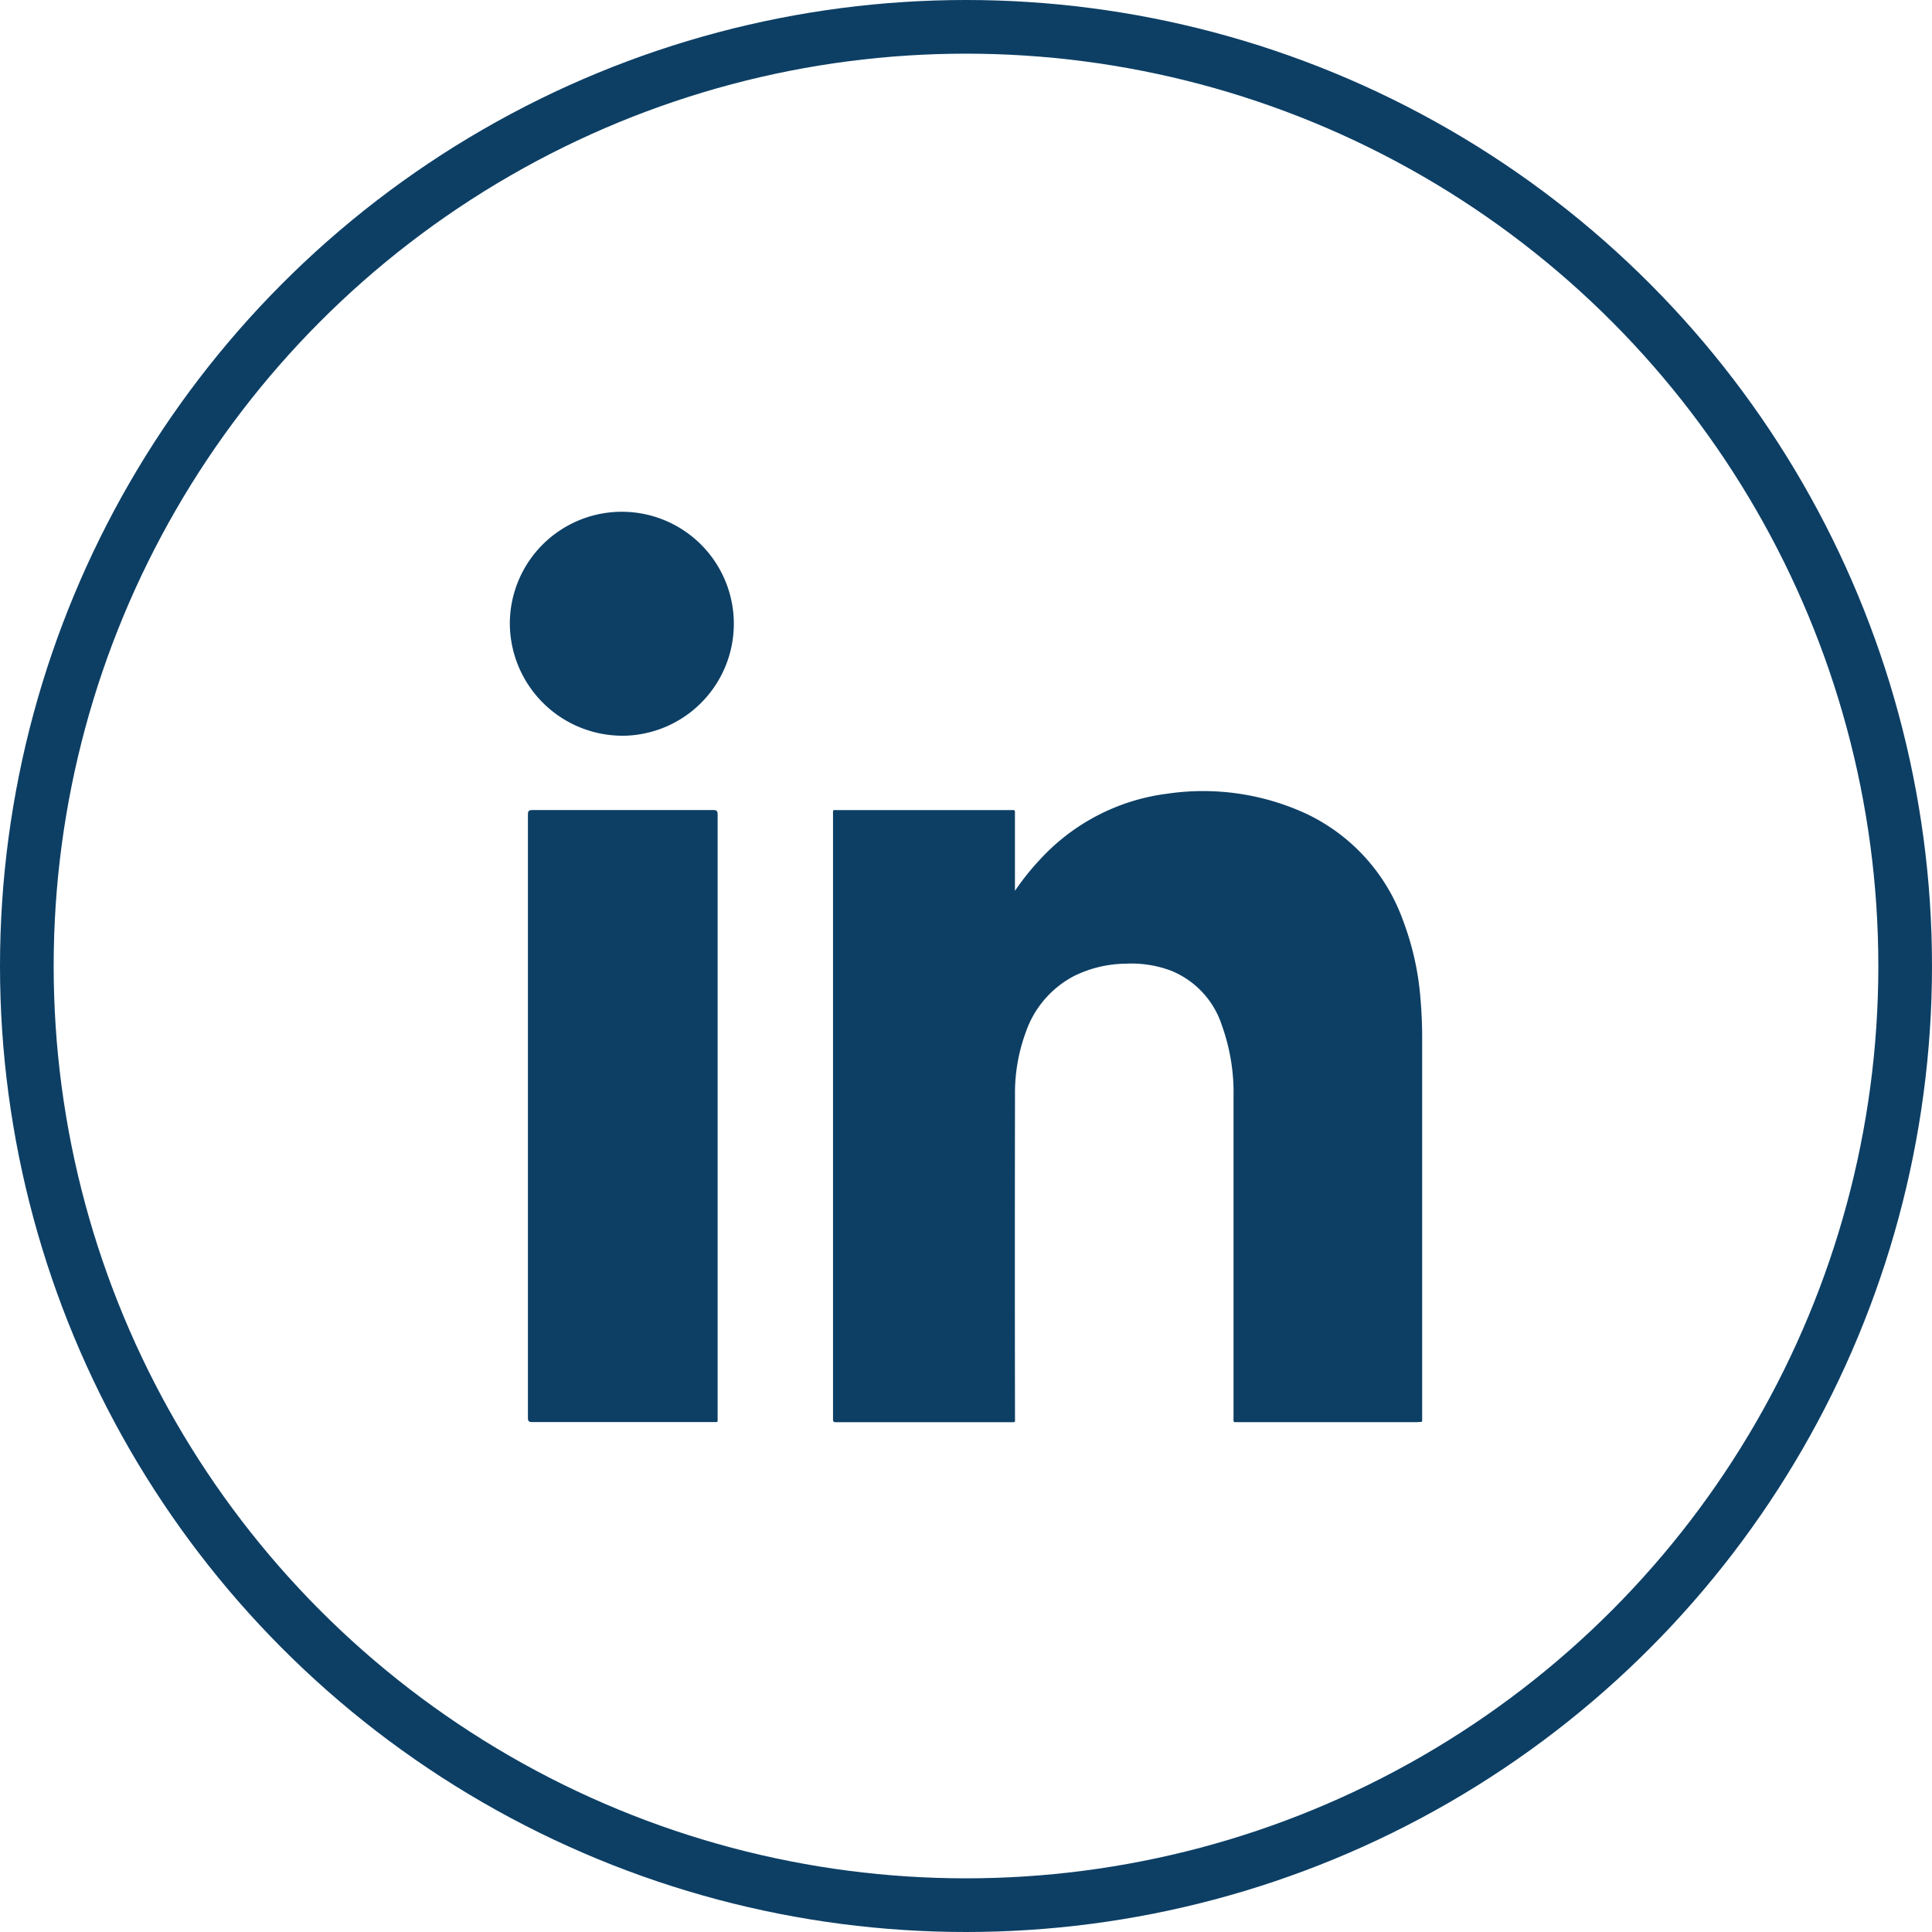 <?xml version="1.0" encoding="utf-8"?>
<svg id="Component_13_3" data-name="Component 13 – 3" xmlns="http://www.w3.org/2000/svg" width="36" height="36" viewBox="0 0 36 36">
  <g id="Ellipse_197" data-name="Ellipse 197" fill="none" stroke="#0d3f65" stroke-width="1">
    <circle cx="18" cy="18" r="18" stroke="none"/>
    <circle cx="18" cy="18" r="17.5" fill="none"/>
  </g>
  <g id="Group_131" data-name="Group 131" transform="translate(9.5 9.5)">
    <path id="Union_3" data-name="Union 3" d="M.337,16.913V5.681c0-.069.017-.087.084-.087q1.685,0,3.37,0c.066,0,.081.019.081.083q0,2.812,0,5.622V16.91c0,.1.012.088-.087.088-1.119,0-2.241,0-3.362,0C.351,17,.337,16.981.337,16.913ZM16.908,17H13.573c-.1,0-.088.009-.088-.086q0-2.987,0-5.973a3.705,3.705,0,0,0-.219-1.34,1.643,1.643,0,0,0-.949-1.015,2.1,2.1,0,0,0-.844-.129,2.221,2.221,0,0,0-.96.23,1.865,1.865,0,0,0-.9,1.05,3.271,3.271,0,0,0-.2,1.17q-.005,3,0,5.994c0,.1.013.1-.064.1H6.11c-.088,0-.088,0-.088-.088V5.681c0-.1-.011-.086.088-.086H9.323c.1,0,.089-.014.089.092q0,.669,0,1.34V7.1a4.7,4.7,0,0,1,.466-.583,3.878,3.878,0,0,1,2.375-1.228,4.584,4.584,0,0,1,2.581.371,3.509,3.509,0,0,1,1.807,1.985A5.265,5.265,0,0,1,16.959,9,8.875,8.875,0,0,1,17,9.9q0,3.5,0,7.005c0,.083.009.091-.042.091ZM2.085,4.209A2.1,2.1,0,0,1,0,2.1a2.087,2.087,0,1,1,2.088,2.11Z" fill="#0d3f65" stroke="rgba(0,0,0,0)" stroke-width="1"/>
  </g>
</svg>
